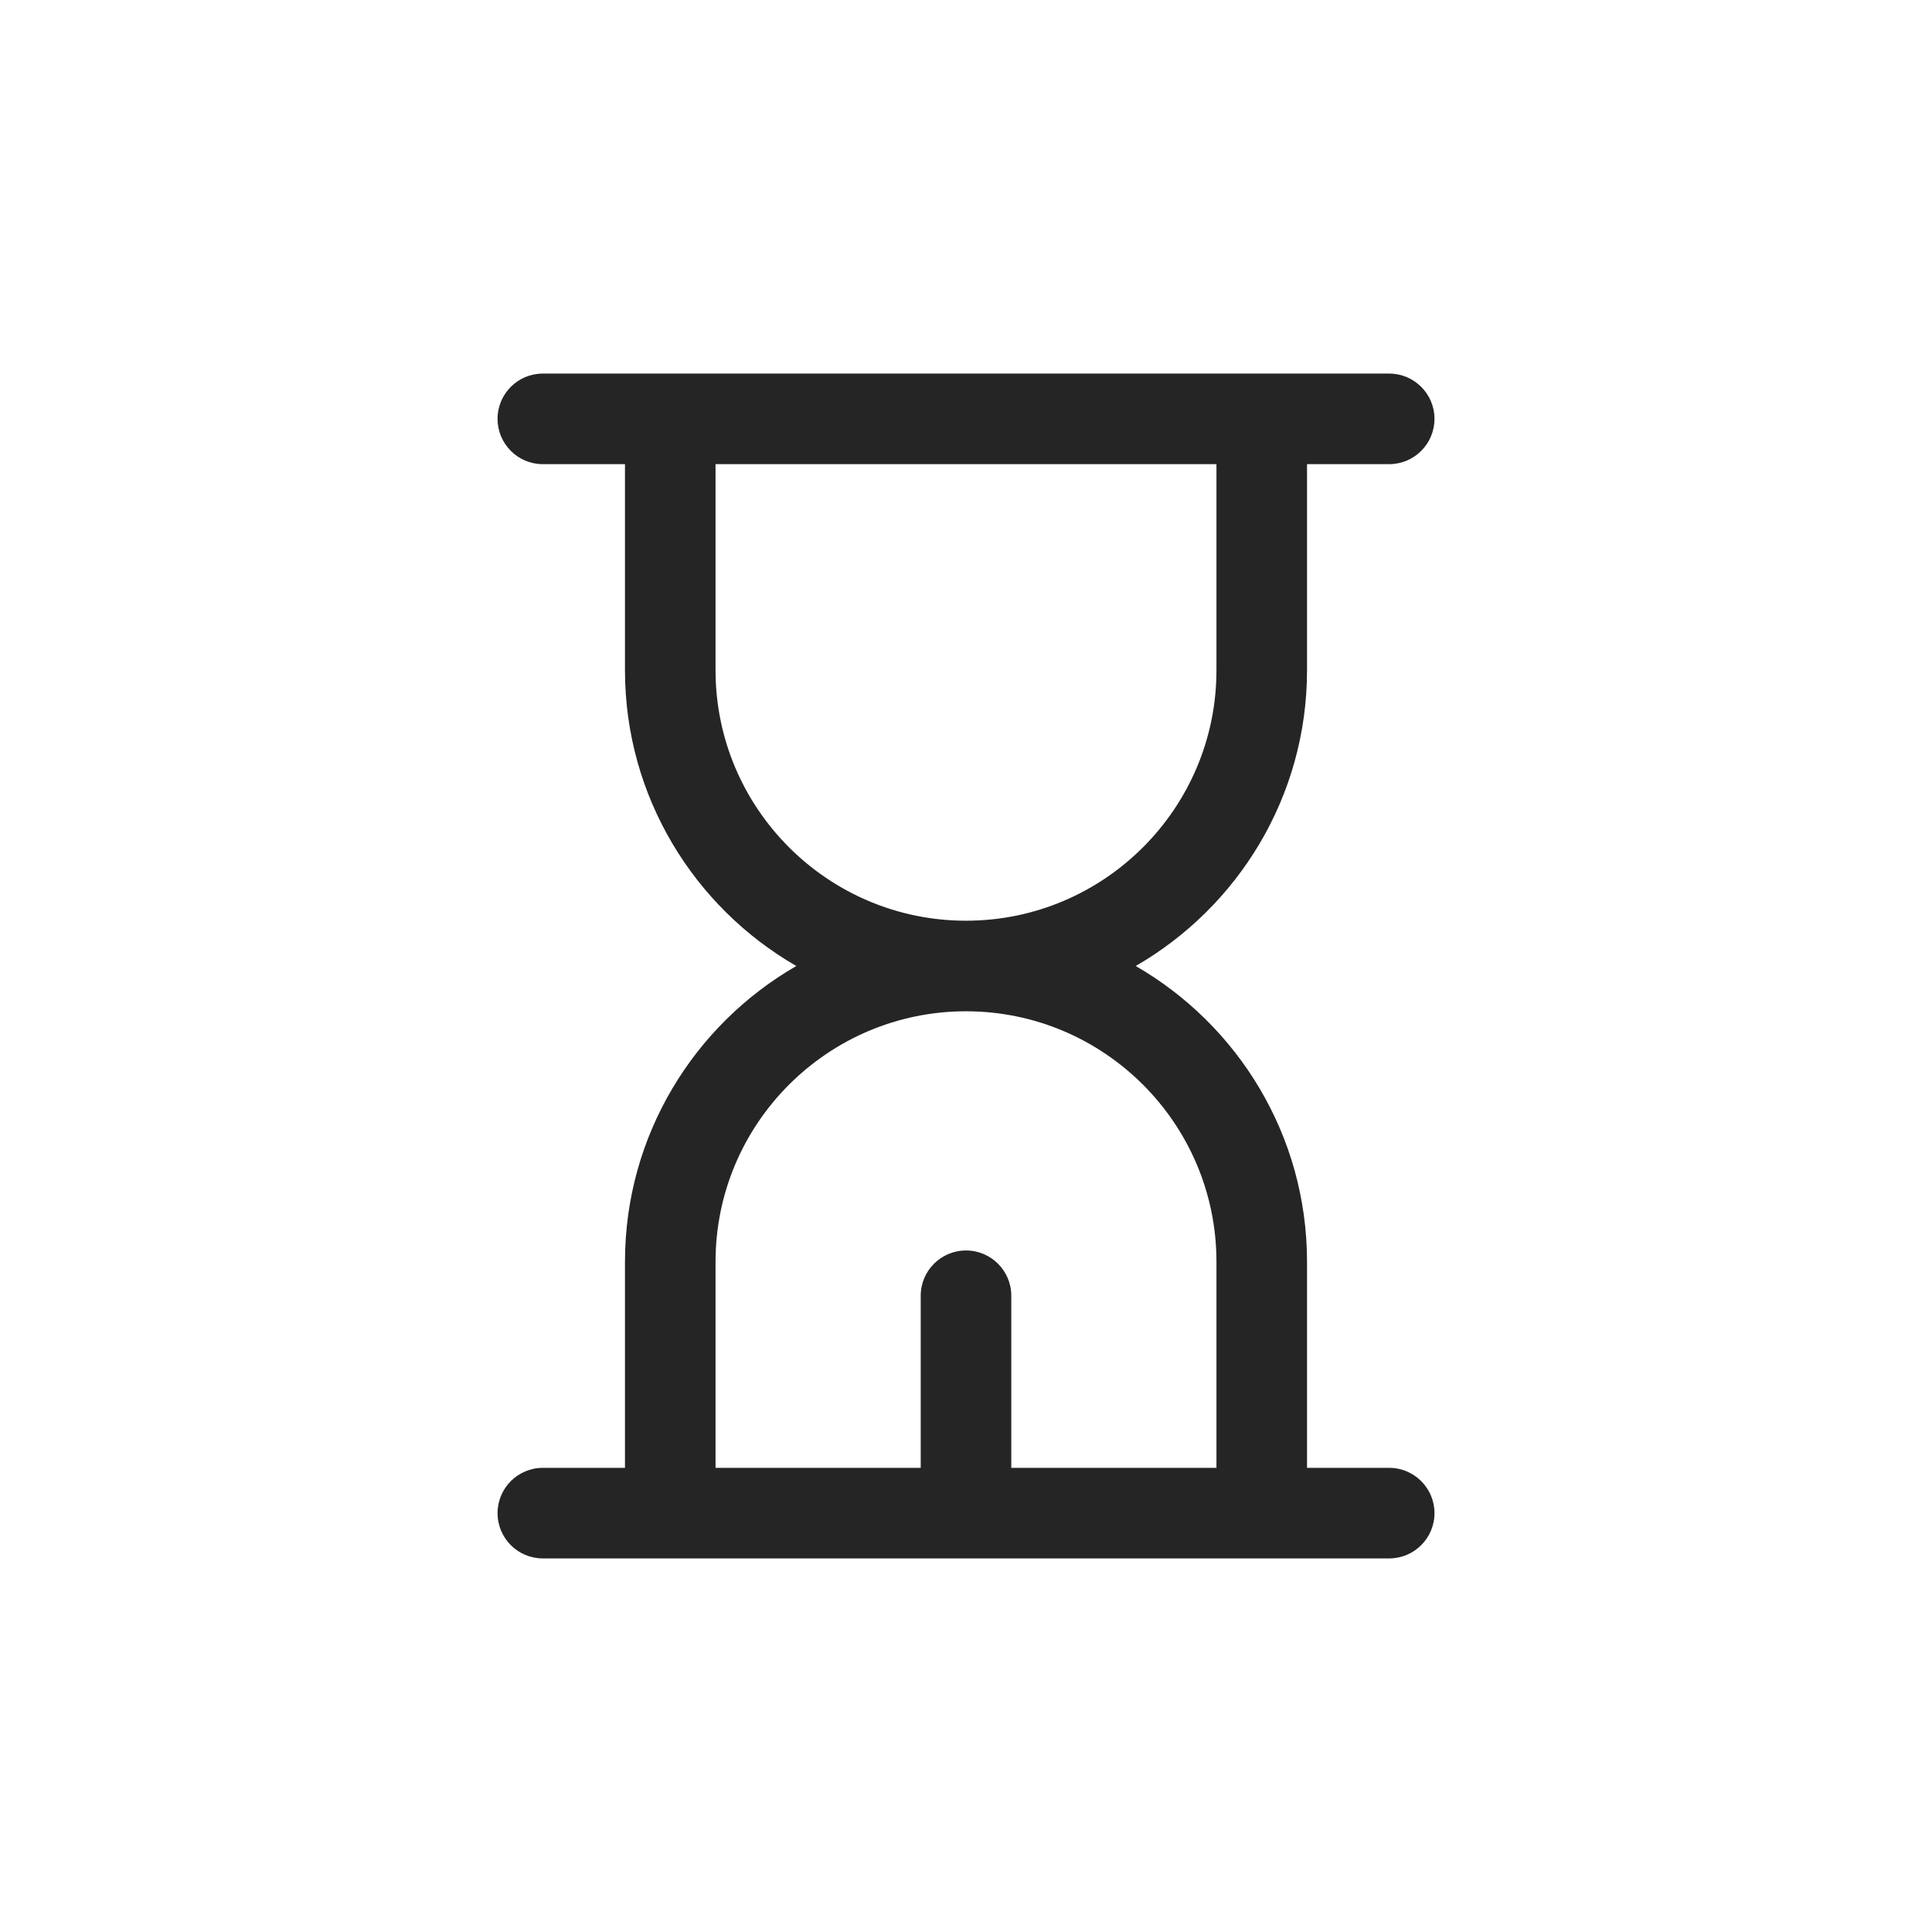 <svg xmlns="http://www.w3.org/2000/svg" width="41" height="41" viewBox="0 0 41 41" fill="none"><g clip-path="url(#clip0_516_617)"><path fill-rule="evenodd" clip-rule="evenodd" d="M24.101 20.5C26.272 19.249 27.737 16.904 27.737 14.224V9.85H29.481C30.011 9.85 30.442 9.419 30.442 8.889C30.442 8.358 30.011 7.928 29.481 7.928H11.519C10.989 7.928 10.559 8.358 10.559 8.889C10.559 9.419 10.989 9.85 11.519 9.85H13.263V14.224C13.263 16.904 14.728 19.249 16.899 20.5C14.728 21.751 13.263 24.096 13.263 26.776V31.15H11.519C10.989 31.15 10.559 31.581 10.559 32.111C10.559 32.642 10.989 33.072 11.519 33.072H29.481C30.011 33.072 30.442 32.642 30.442 32.111C30.442 31.581 30.011 31.15 29.481 31.15H27.737V26.776C27.737 24.096 26.272 21.751 24.101 20.5ZM20.5 19.539C23.431 19.539 25.815 17.155 25.815 14.224V9.85H15.185V14.224C15.185 17.155 17.569 19.539 20.5 19.539ZM15.185 31.15V26.776C15.185 23.845 17.569 21.461 20.5 21.461C23.431 21.461 25.815 23.845 25.815 26.776V31.15H21.461V27.498C21.461 26.967 21.031 26.537 20.5 26.537C19.969 26.537 19.539 26.967 19.539 27.498V31.15H15.185Z" fill="#252525"></path></g><defs><clipPath id="clip0_516_617"><rect width="41" height="41" fill="white"></rect></clipPath></defs></svg>